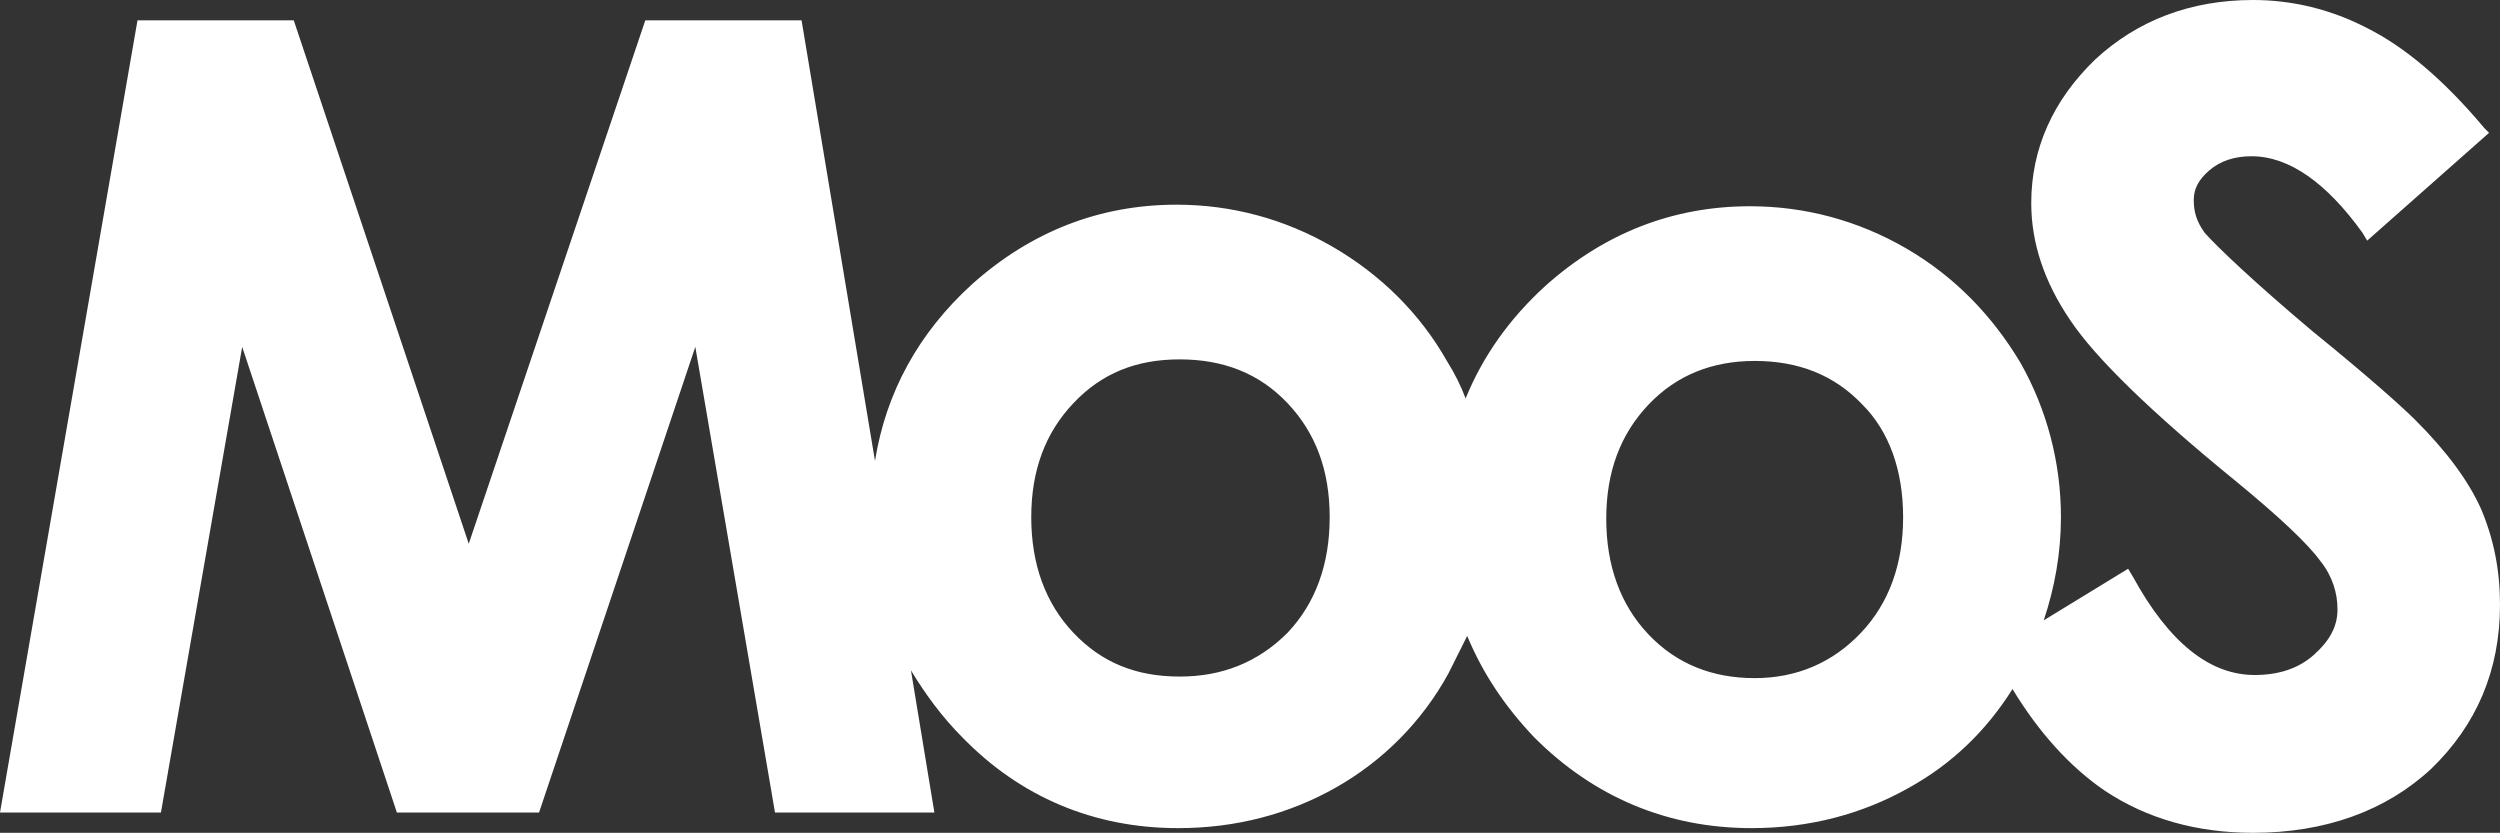 <?xml version="1.0" encoding="utf-8"?>
<!-- Generator: Adobe Illustrator 27.5.0, SVG Export Plug-In . SVG Version: 6.00 Build 0)  -->
<svg version="1.1" id="レイヤー_1" xmlns="http://www.w3.org/2000/svg" xmlns:xlink="http://www.w3.org/1999/xlink" x="0px"
	 y="0px" width="160px" height="53.3px" viewBox="0 0 160 53.3" style="enable-background:new 0 0 160 53.3;" xml:space="preserve">
<rect x="0" y="0" width="160" height="53.3" fill="#333333" stroke="none"/>
<style type="text/css">
	.st0{fill:#FFFFFF;}
</style>
<path class="st0" d="M158.8,32.6c-0.8-1.8-2.2-3.7-4.2-5.7c-0.8-0.8-2.9-2.7-6.6-5.7c-3.8-3.2-6.1-5.4-6.9-6.3
	c-0.5-0.7-0.7-1.3-0.7-2.1c0-0.7,0.3-1.3,1-1.9c0.7-0.6,1.6-0.9,2.7-0.9c2.4,0,4.8,1.7,7.1,4.9l0.3,0.5l7.8-6.9L159,8.2
	c-2.6-3.1-5.1-5.2-7.5-6.4c-2.3-1.2-4.8-1.8-7.3-1.8c-4,0-7.4,1.3-10.1,3.8c-2.7,2.6-4.1,5.7-4.1,9.2c0,2.5,0.8,5,2.5,7.5
	c1.6,2.4,5.2,5.9,10.6,10.3c2.8,2.3,4.6,4,5.4,5.1c0.8,1,1.1,2.1,1.1,3.1c0,1.1-0.5,2-1.5,2.9c-1,0.9-2.3,1.3-3.8,1.3
	c-2.9,0-5.5-2.1-7.8-6.3l-0.3-0.5l-5.4,3.3c0.7-2.1,1.1-4.3,1.1-6.6c0-3.5-0.9-6.9-2.6-9.9c-1.8-3-4.2-5.5-7.3-7.3
	c-3.1-1.8-6.5-2.7-10-2.7c-4.9,0-9.3,1.7-13.1,5.1c-2.3,2.1-4,4.5-5.1,7.2c-0.3-0.8-0.7-1.6-1.2-2.4c-1.7-3-4.2-5.5-7.3-7.3
	c-3.1-1.8-6.5-2.7-10-2.7c-4.9,0-9.3,1.7-13.1,5.1c-3.4,3.1-5.5,6.9-6.2,11.3L51.3,1.3l-10,0L30,34.8L18.8,1.3l-10,0L0,52l10.3,0
	l5.2-29.8L25.4,52l9.1,0l10-29.8L49.6,52l10.2,0l-1.5-9.1c0.9,1.5,2,3,3.3,4.3C65.3,51,70,53,75.4,53c3.7,0,7.1-0.9,10.1-2.6
	c3-1.7,5.5-4.2,7.2-7.3c0.4-0.8,0.8-1.6,1.2-2.4c1,2.4,2.4,4.5,4.3,6.5c3.8,3.8,8.5,5.8,13.9,5.8c3.7,0,7.1-0.9,10.1-2.6
	c2.7-1.5,4.9-3.6,6.6-6.3c1.7,2.8,3.7,5,5.9,6.5c2.7,1.8,5.9,2.7,9.5,2.7c4.6,0,8.5-1.4,11.4-4.1c2.9-2.8,4.4-6.3,4.4-10.5
	C160,36.5,159.6,34.5,158.8,32.6z M121.8,33.1c0,3-0.9,5.5-2.7,7.4c-1.8,1.9-4.1,2.9-6.8,2.9c-2.7,0-5-0.9-6.8-2.8
	c-1.8-1.9-2.7-4.4-2.7-7.4c0-3,0.9-5.4,2.7-7.3c1.8-1.9,4.1-2.8,6.8-2.8c2.8,0,5.1,0.9,6.9,2.8C120.9,27.6,121.8,30.1,121.8,33.1z
	 M75.5,43.3c-2.8,0-5-0.9-6.8-2.8c-1.8-1.9-2.7-4.4-2.7-7.4c0-3,0.9-5.4,2.7-7.3c1.8-1.9,4-2.8,6.8-2.8c2.8,0,5.1,0.9,6.9,2.8
	c1.8,1.9,2.7,4.3,2.7,7.3c0,3-0.9,5.5-2.7,7.4C80.5,42.4,78.2,43.3,75.5,43.3z"/>
</svg>
